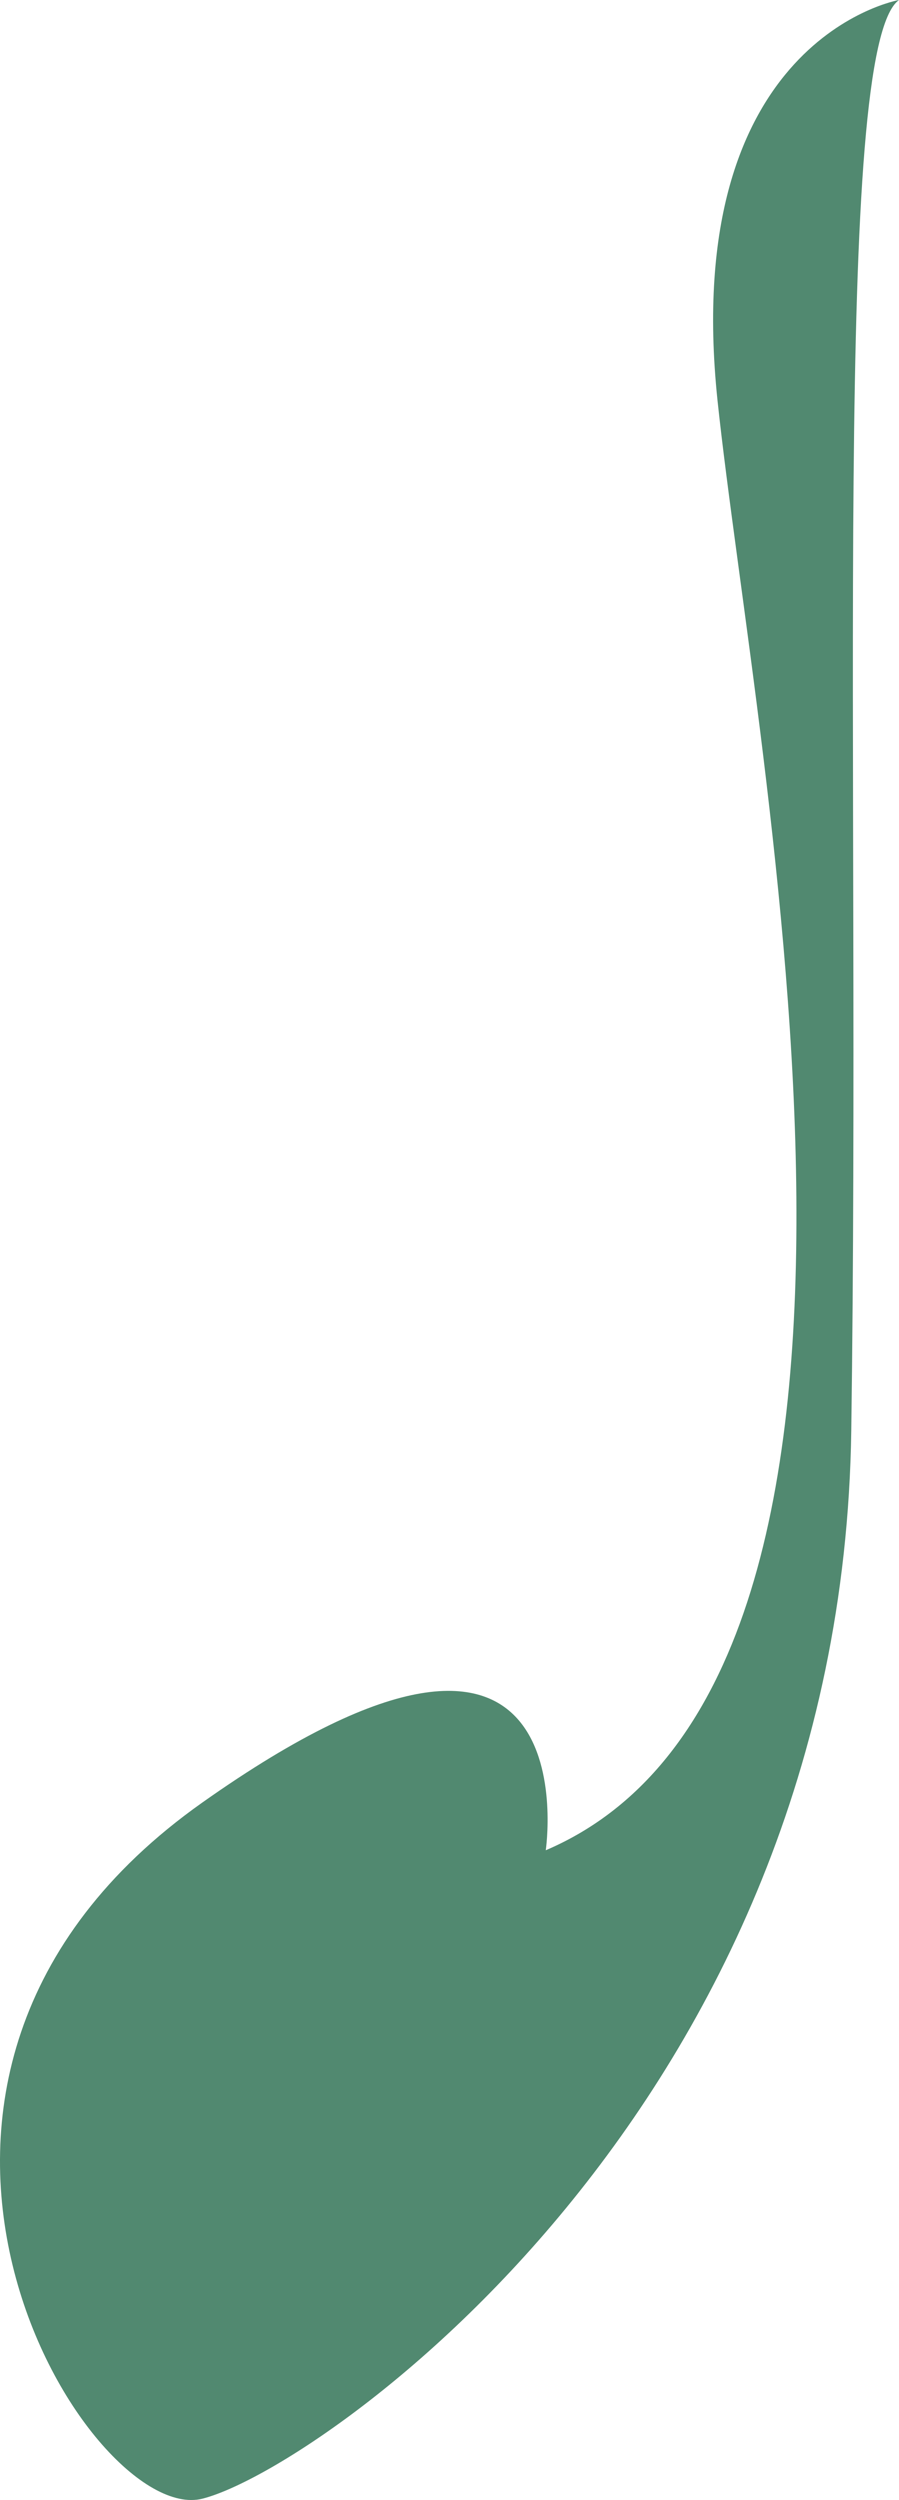 <svg width="231" height="642" viewBox="0 0 231 642" fill="none" xmlns="http://www.w3.org/2000/svg">
<path d="M140.236 475.145C140.236 475.145 152.5 391.848 51.97 462.9C-48.561 533.952 22.523 648.998 51.97 641.666C81.416 634.333 216.313 541.284 218.737 367.358C221.16 193.504 213.817 12.245 231 0C231 0 174.603 9.826 184.37 102.875C194.21 195.924 243.263 431.077 140.236 475.145Z" fill="#518970"/>
</svg>
